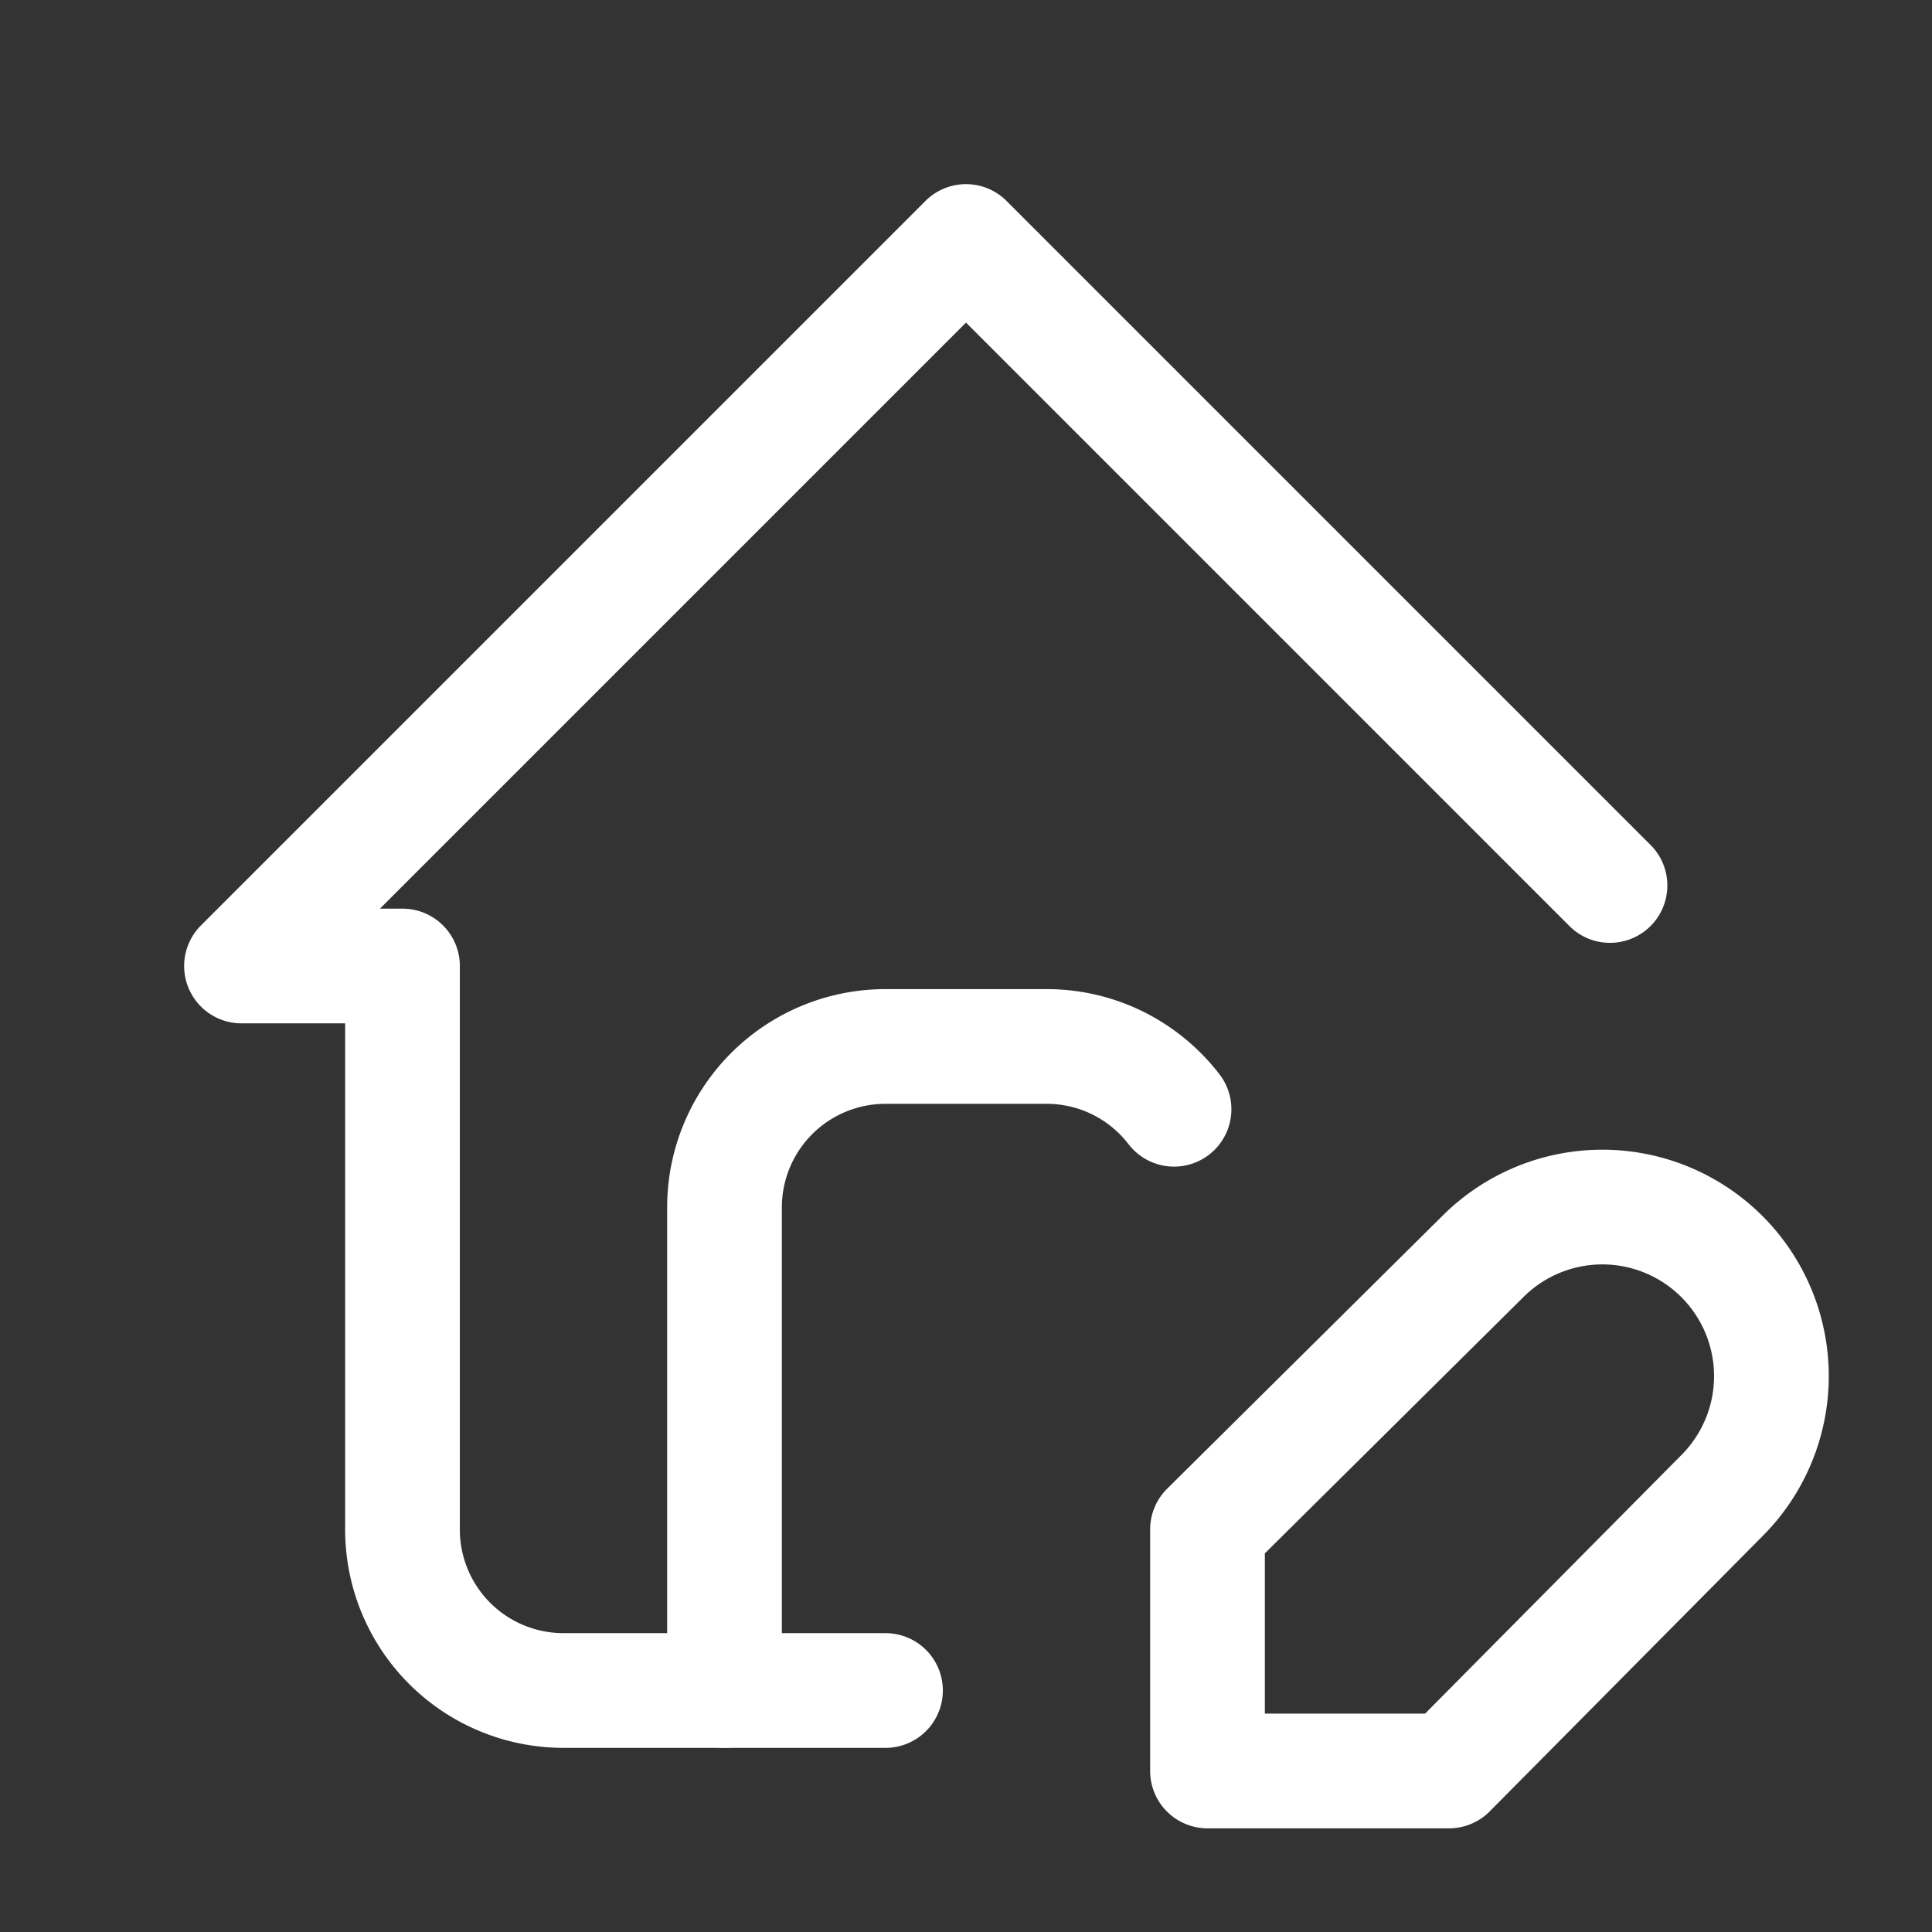 <svg width="40" height="40" fill="none" xmlns="http://www.w3.org/2000/svg"><rect width="100%" height="100%" fill="#333333" stroke="none"/><g clip-path="url(#clip0_122_153)" stroke="#fff" stroke-width="2.375" stroke-linecap="round" stroke-linejoin="round"><path d="M15 35V25a3.333 3.333 0 013.333-3.334h3.334c1.075 0 2.03.508 2.64 1.3"/><path d="M33.333 18.333L20 5 5 20h3.333v11.667A3.333 3.333 0 0011.667 35h6.666M30.7 26.016a3.5 3.5 0 114.95 4.95l-5.65 5.7h-5v-5l5.7-5.65z"/></g><defs><clipPath id="clip0_122_153"><path fill="#fff" d="M0 0h40v40H0z"/></clipPath></defs></svg>